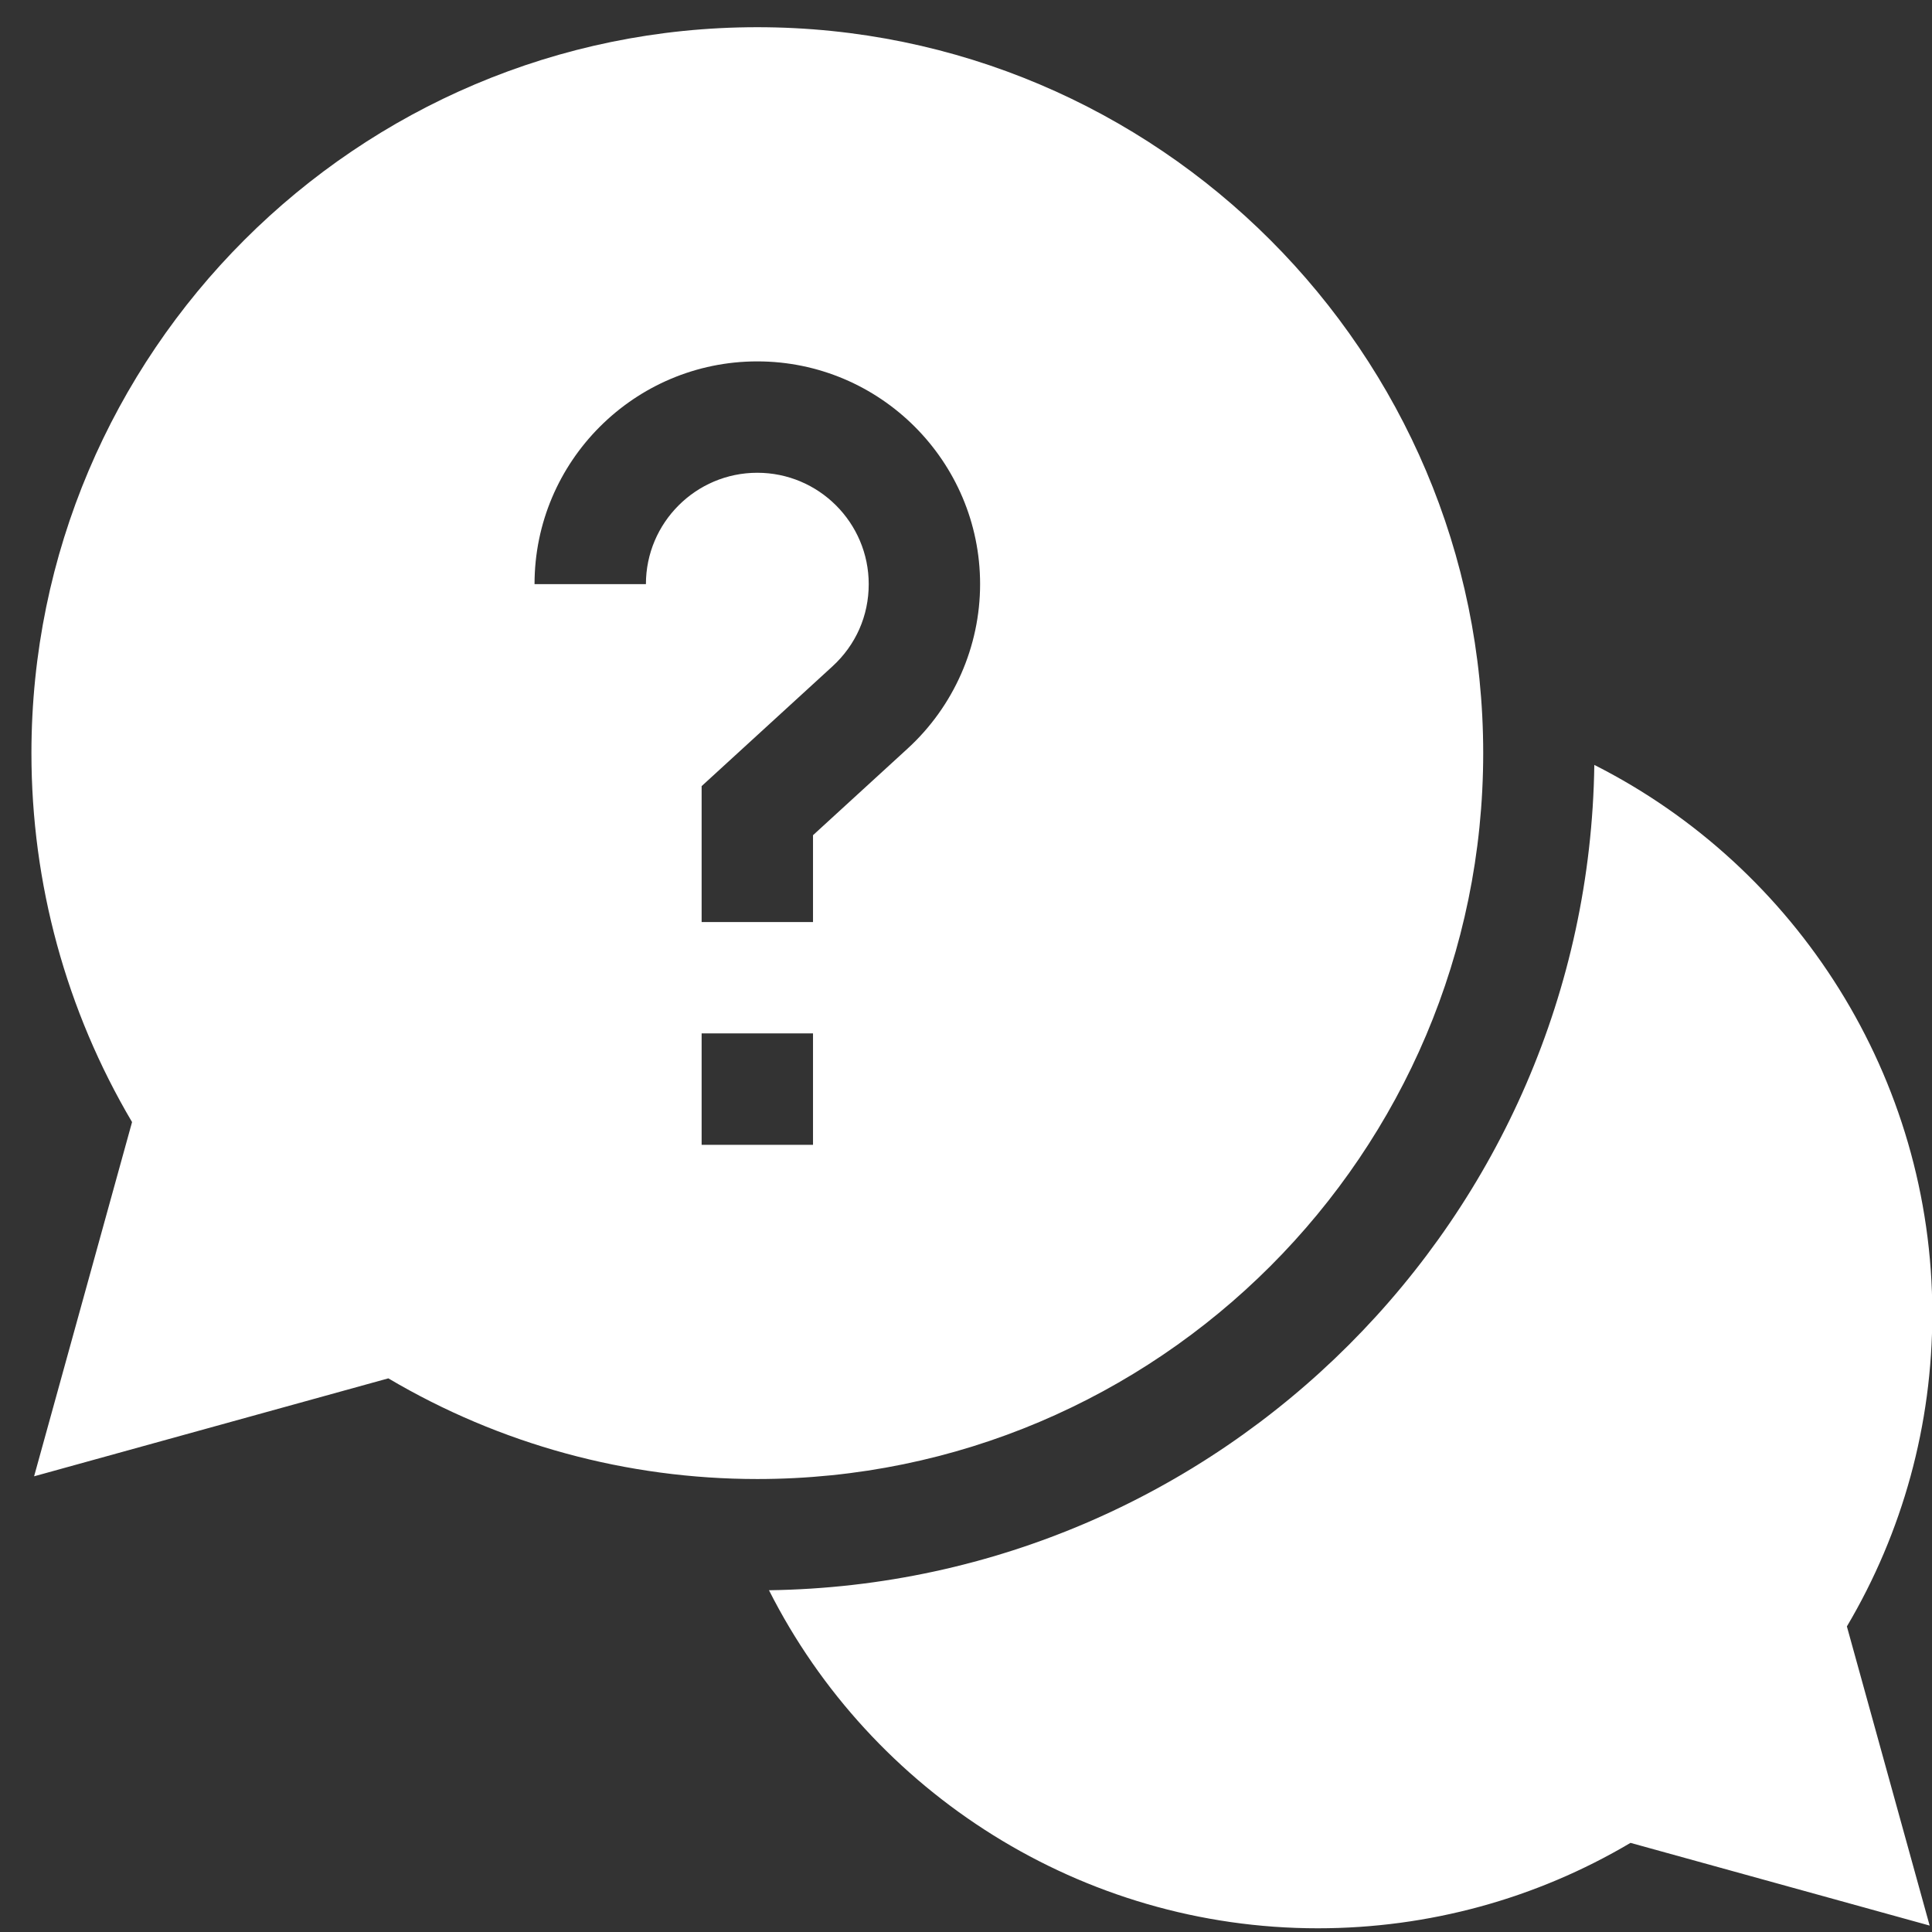 <svg xmlns="http://www.w3.org/2000/svg" width="37" height="37" viewBox="0 0 37 37" fill="none"><rect x="0" y="0" width="37" height="37" fill="#333333" stroke="none"/><g id="Group 623"><path id="Vector" d="M37.006 25.16C37.006 20.642 34.414 16.61 30.533 14.649C30.412 23.311 23.389 30.334 14.727 30.455C16.688 34.337 20.72 36.929 25.238 36.929C27.356 36.929 29.416 36.365 31.226 35.293L36.955 36.877L35.37 31.148C36.442 29.338 37.006 27.279 37.006 25.16Z" fill="white"></path><path id="Vector_2" d="M28.405 14.423C28.405 6.757 22.169 0.521 14.503 0.521C6.838 0.521 0.602 6.757 0.602 14.423C0.602 16.921 1.267 19.353 2.529 21.489L0.653 28.273L7.437 26.397C9.573 27.66 12.005 28.325 14.503 28.325C22.169 28.325 28.405 22.088 28.405 14.423ZM12.37 11.187H10.237C10.237 8.835 12.151 6.921 14.503 6.921C16.856 6.921 18.77 8.835 18.77 11.187C18.77 12.381 18.264 13.529 17.382 14.336L15.57 15.995V17.658H13.437V15.055L15.942 12.762C16.39 12.352 16.637 11.793 16.637 11.187C16.637 10.011 15.68 9.054 14.503 9.054C13.327 9.054 12.37 10.011 12.37 11.187ZM13.437 19.791H15.57V21.925H13.437V19.791Z" fill="white"></path></g></svg>